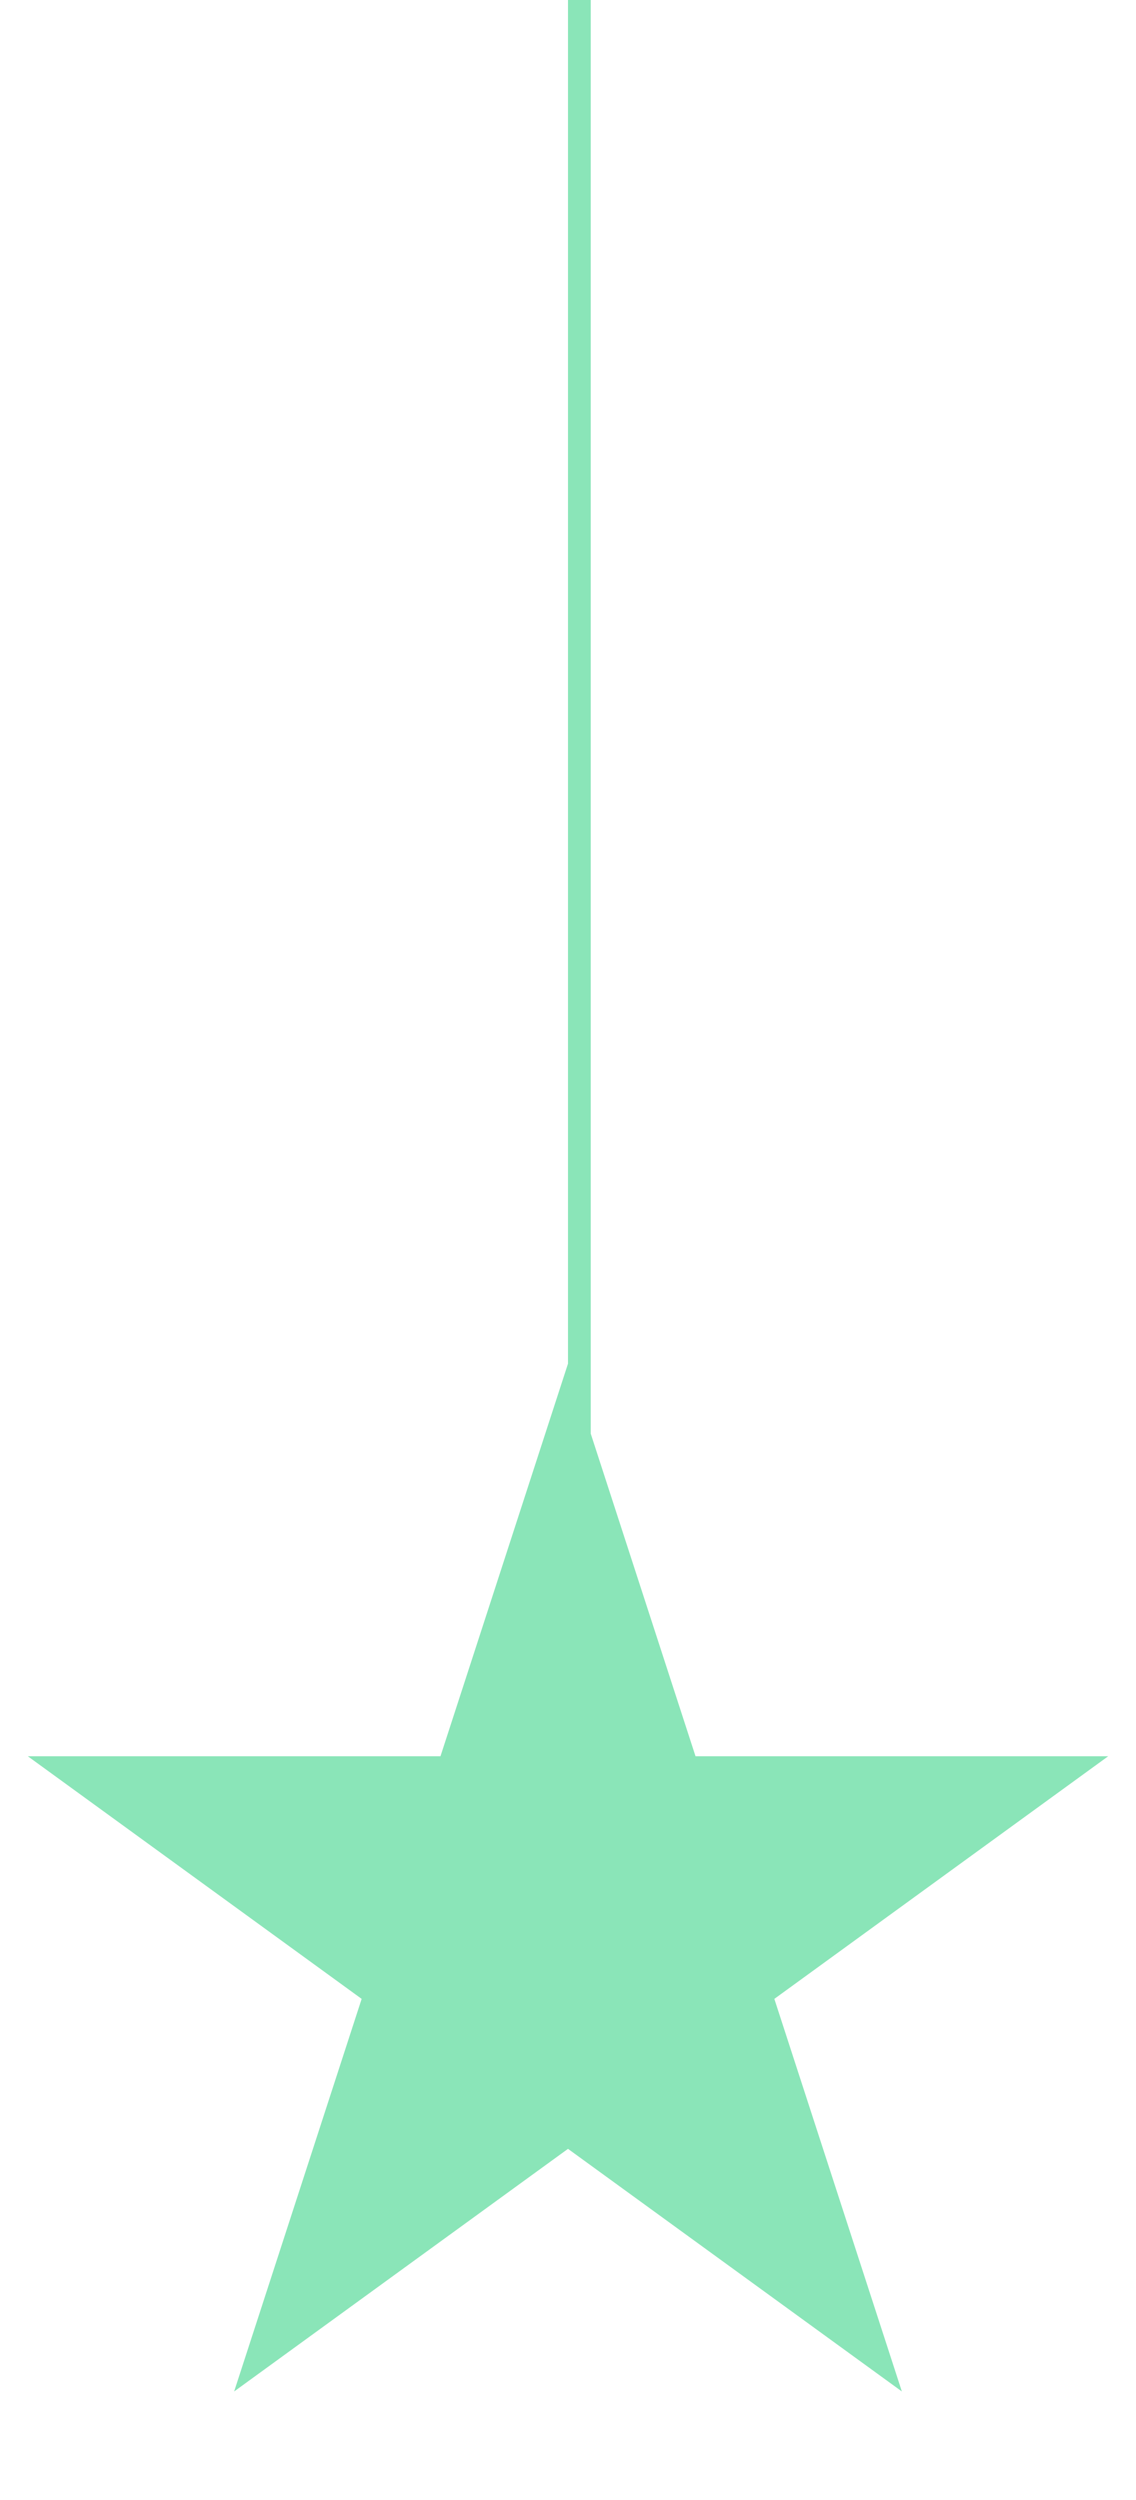 <svg width="50" height="110" viewBox="0 0 50 110" fill="none" xmlns="http://www.w3.org/2000/svg">
<line x1="25.5" y1="-2.18557e-08" x2="25.5" y2="80" stroke="#8AE5B8"/>
<path d="M25 60L30.613 77.275H48.776L34.082 87.951L39.695 105.225L25 94.549L10.305 105.225L15.918 87.951L1.224 77.275H19.387L25 60Z" fill="#8AE5B8"/>
</svg>
